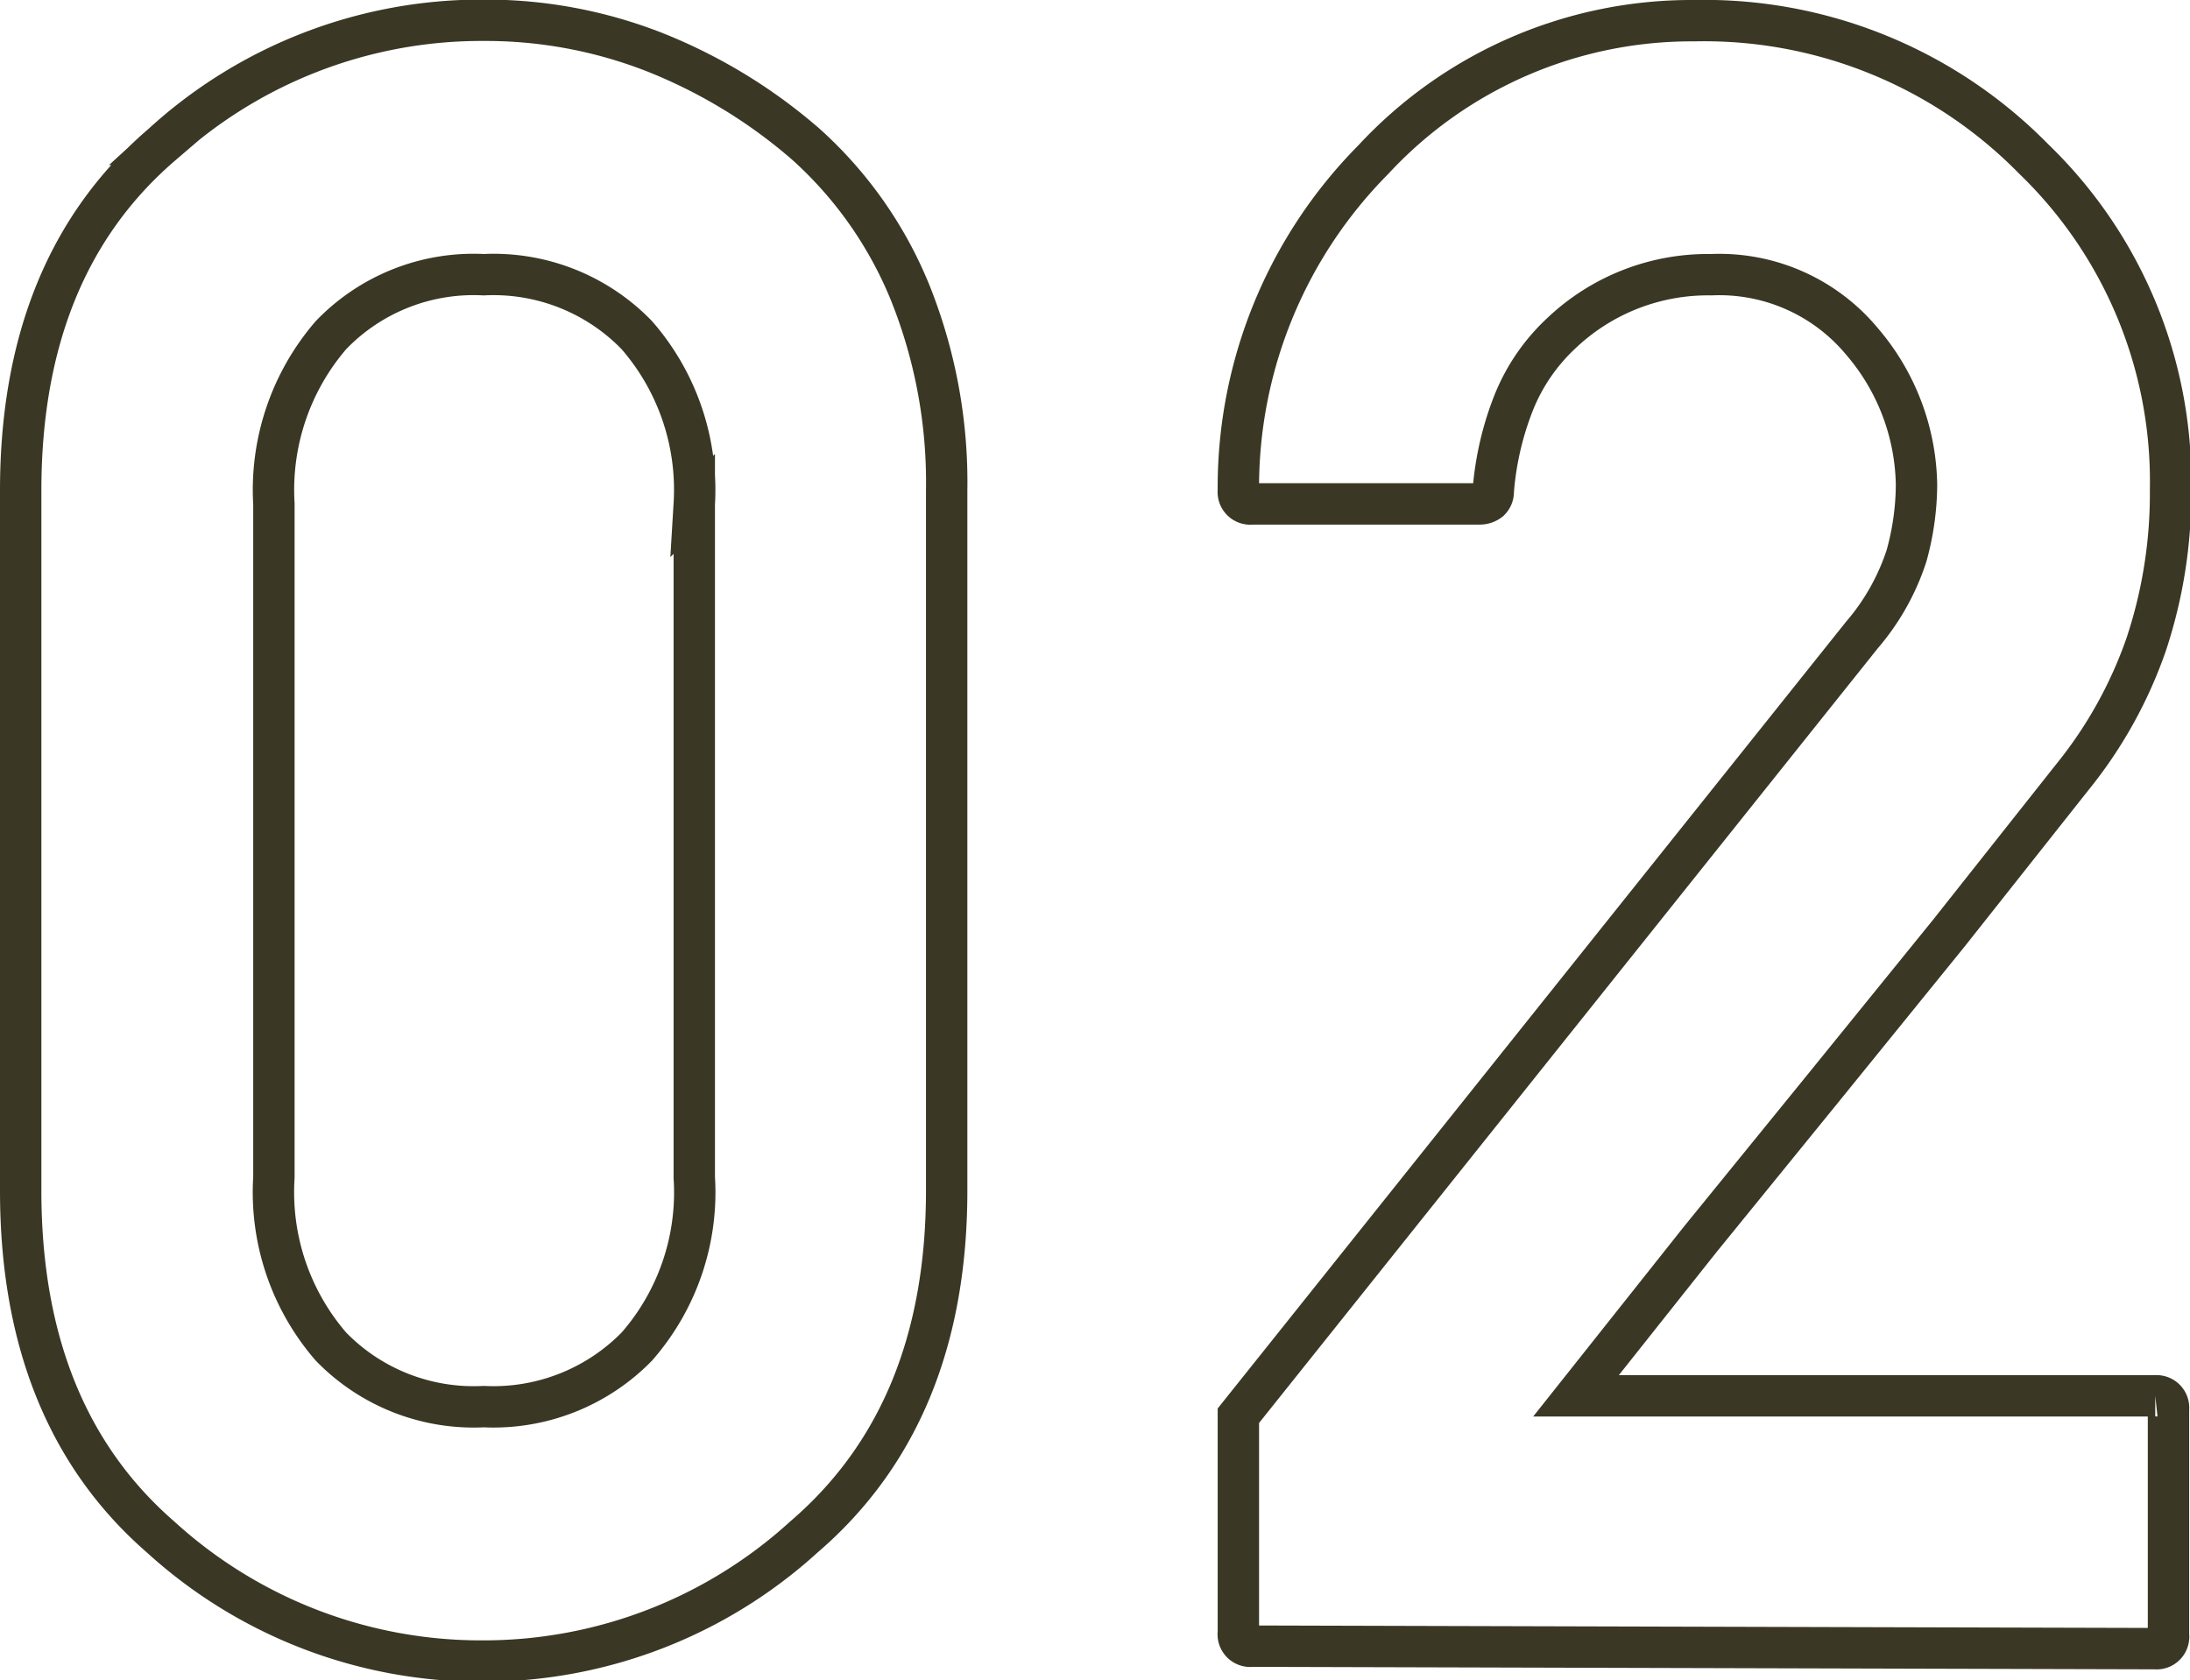<svg xmlns="http://www.w3.org/2000/svg" viewBox="0 0 52.93 40.61"><defs><style>.cls-1{fill:none;stroke:#3a3724;stroke-miterlimit:10;}</style></defs><g id="レイヤー_2" data-name="レイヤー 2"><g id="レイヤー_1-2" data-name="レイヤー 1"><path class="cls-1" d="M.5,11.86q0-5.44,3.42-8.37a11.42,11.42,0,0,1,7.77-3,11.18,11.18,0,0,1,4.13.77,12.73,12.73,0,0,1,3.65,2.22A9.76,9.76,0,0,1,22,7.08a12.31,12.31,0,0,1,.88,4.78V28.78q0,5.41-3.45,8.37a11.5,11.5,0,0,1-7.78,3,11.49,11.49,0,0,1-7.77-3Q.5,34.21.5,28.78Zm16.28.32A5.69,5.69,0,0,0,15.39,8.1a4.82,4.82,0,0,0-3.7-1.46A4.78,4.78,0,0,0,8,8.1a5.73,5.73,0,0,0-1.38,4.08V28.46A5.7,5.7,0,0,0,8,32.55,4.81,4.81,0,0,0,11.69,34a4.85,4.85,0,0,0,3.7-1.45,5.66,5.66,0,0,0,1.39-4.09Z"/><path class="cls-1" d="M30.26,39.79a.29.29,0,0,1-.33-.33V34.22L45,15.35v0a5.58,5.58,0,0,0,1.08-1.92,6.52,6.52,0,0,0,.24-1.71A5.45,5.45,0,0,0,45,8.25a4.48,4.48,0,0,0-3.64-1.61,5.14,5.14,0,0,0-3.63,1.42,4.65,4.65,0,0,0-1.14,1.66,7.36,7.36,0,0,0-.5,2.16.29.29,0,0,1-.09.22.38.38,0,0,1-.23.08H30.26a.29.29,0,0,1-.33-.32,11.25,11.25,0,0,1,3.26-8A10.48,10.48,0,0,1,40.94.5a11.15,11.15,0,0,1,8.21,3.34h0a10.83,10.83,0,0,1,3.31,8,11.55,11.55,0,0,1-.59,3.74,10.63,10.63,0,0,1-1.78,3.2v0l-3,3.79-3,3.7-3,3.69-3,3.78h14a.29.29,0,0,1,.32.32v5.46a.29.29,0,0,1-.32.33Z"/></g></g></svg>